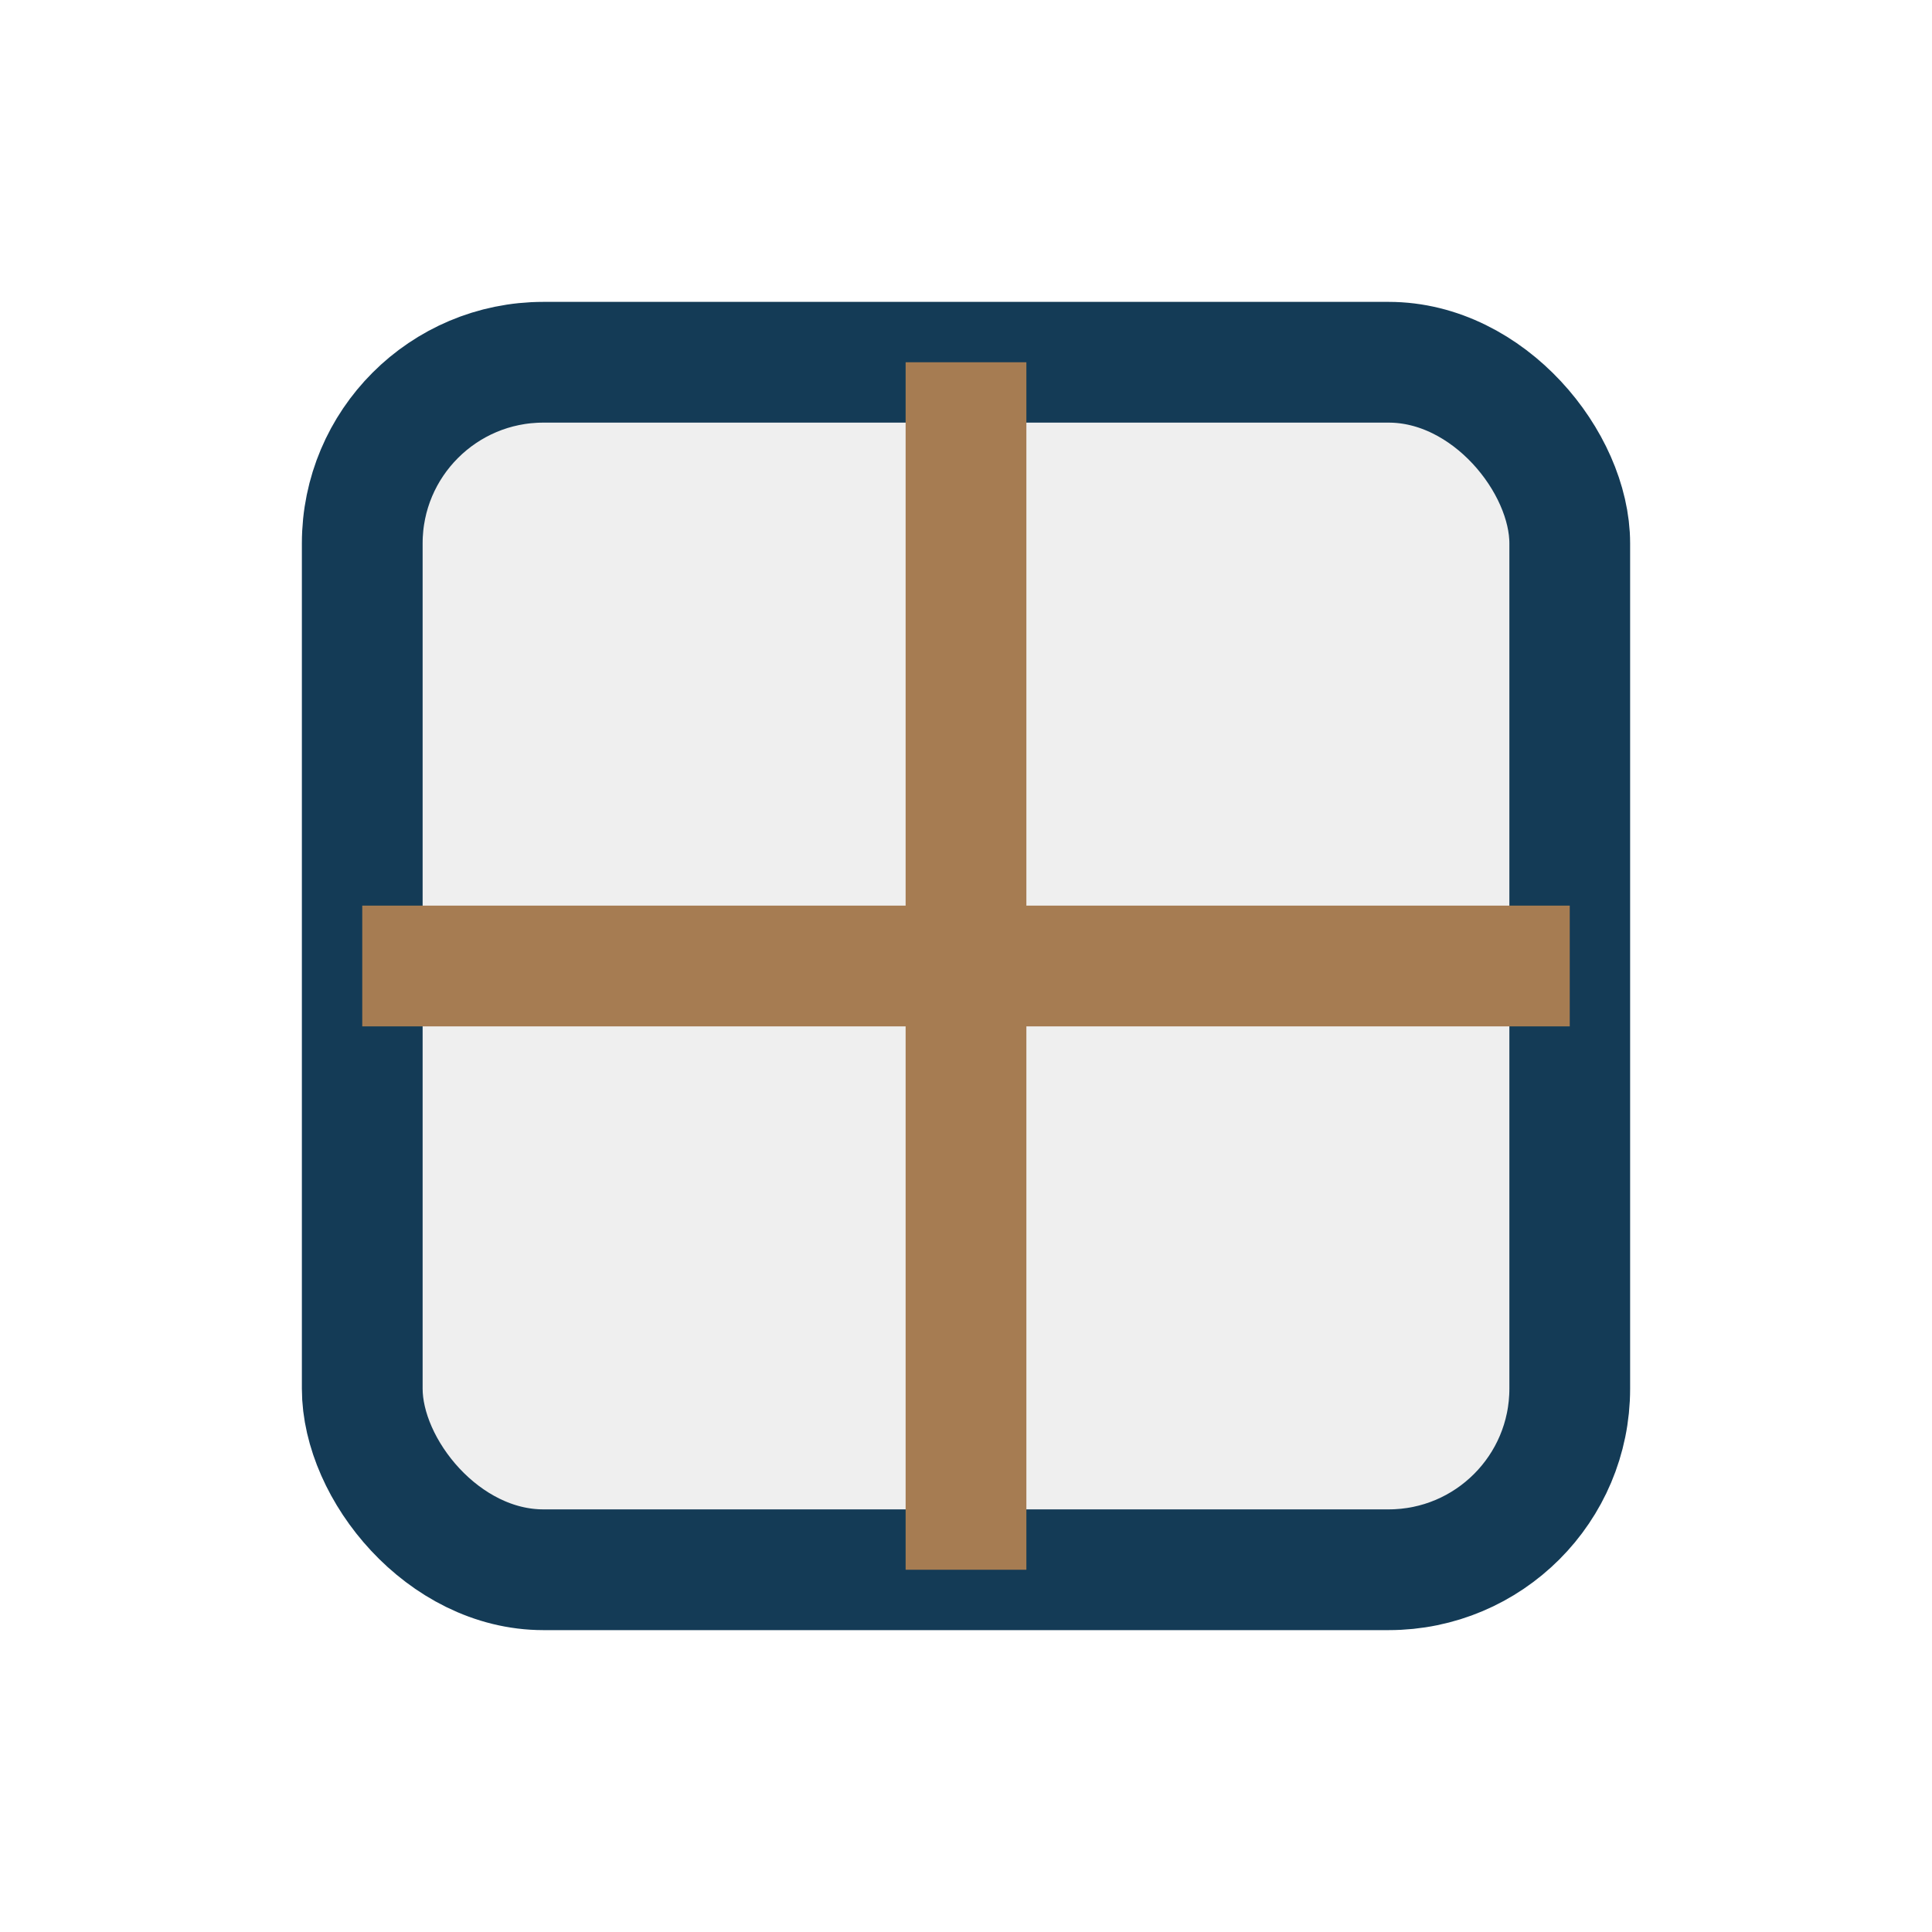 <?xml version="1.0" encoding="UTF-8"?>
<svg xmlns="http://www.w3.org/2000/svg" width="32" height="32" viewBox="0 0 32 32"><rect x="6" y="6" width="20" height="20" rx="3" fill="#EFEFEF" stroke="#143B56" stroke-width="2"/><path d="M16 6v20M6 16h20" stroke="#A67C52" stroke-width="2"/></svg>